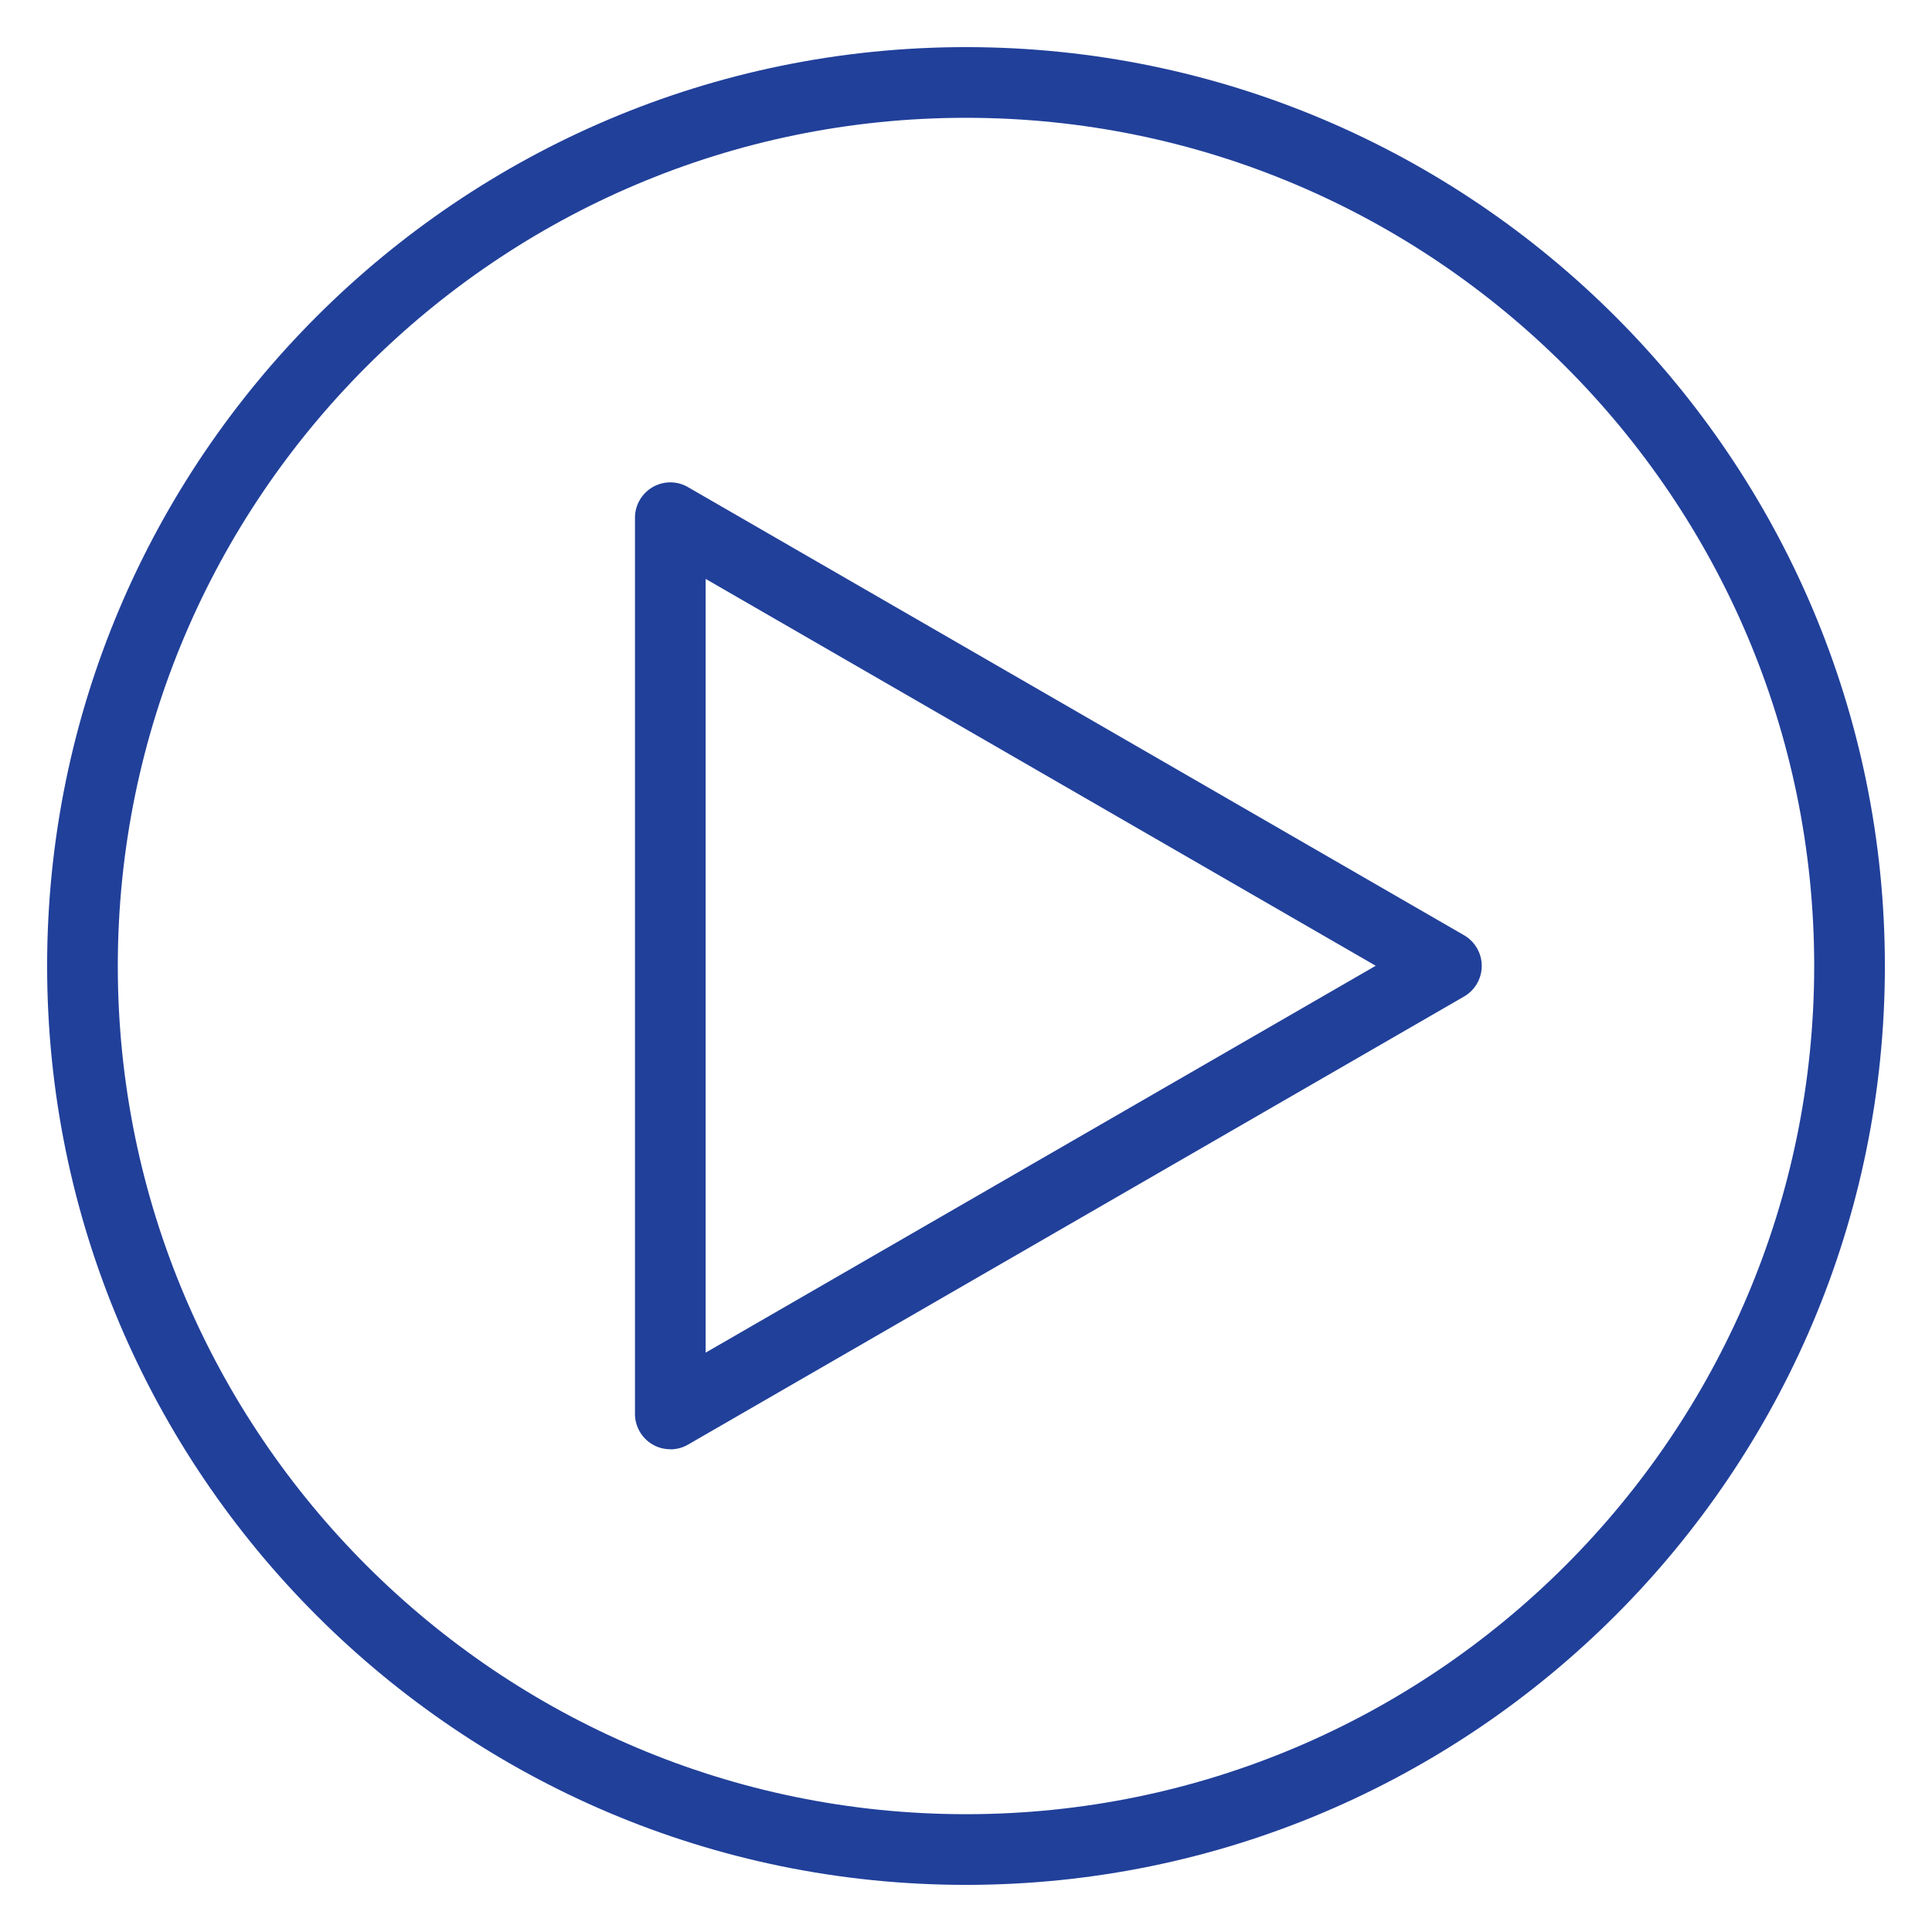 <svg width="164" height="164" viewBox="0 0 164 164" fill="none" xmlns="http://www.w3.org/2000/svg">
<g clip-path="url(#clip0_112_2)" filter="url(#filter0_d_112_2)">
<path d="M82 153C123.421 153 157 119.421 157 78C157 36.579 123.421 3 82 3C40.579 3 7 36.579 7 78C7 119.421 40.579 153 82 153Z" fill="white"/>
<path d="M82 156C38.99 156 4 121.01 4 78C4 34.99 38.99 0 82 0C125.01 0 160 34.99 160 78C160 121.01 125.01 156 82 156ZM82 6C42.3 6 10 38.3 10 78C10 117.7 42.3 150 82 150C121.7 150 154 117.7 154 78C154 38.3 121.7 6 82 6Z" fill="#21409A"/>
<path d="M122.78 77.979L56.9 116.019V39.949L122.78 77.979Z" fill="white"/>
<path d="M56.9 119.02C56.38 119.02 55.86 118.89 55.4 118.62C54.47 118.08 53.9 117.09 53.9 116.02V39.95C53.9 38.88 54.47 37.89 55.4 37.35C56.33 36.81 57.47 36.81 58.4 37.35L124.28 75.39C125.21 75.93 125.78 76.92 125.78 77.99C125.78 79.06 125.21 80.05 124.28 80.59L58.4 118.63C57.94 118.9 57.42 119.03 56.9 119.03V119.02ZM59.9 45.14V110.82L116.78 77.98L59.9 45.14Z" fill="#21409A"/>
</g>
<defs>
<filter id="filter0_d_112_2" x="0" y="0" width="164" height="164" filterUnits="userSpaceOnUse" color-interpolation-filters="sRGB">
<feFlood flood-opacity="0" result="BackgroundImageFix"/>
<feColorMatrix in="SourceAlpha" type="matrix" values="0 0 0 0 0 0 0 0 0 0 0 0 0 0 0 0 0 0 127 0" result="hardAlpha"/>
<feOffset dy="4"/>
<feGaussianBlur stdDeviation="2"/>
<feComposite in2="hardAlpha" operator="out"/>
<feColorMatrix type="matrix" values="0 0 0 0 0 0 0 0 0 0 0 0 0 0 0 0 0 0 0.25 0"/>
<feBlend mode="normal" in2="BackgroundImageFix" result="effect1_dropShadow_112_2"/>
<feBlend mode="normal" in="SourceGraphic" in2="effect1_dropShadow_112_2" result="shape"/>
</filter>
<clipPath id="clip0_112_2">
<rect width="156" height="156" fill="white" transform="translate(4)"/>
</clipPath>
</defs>
</svg>
